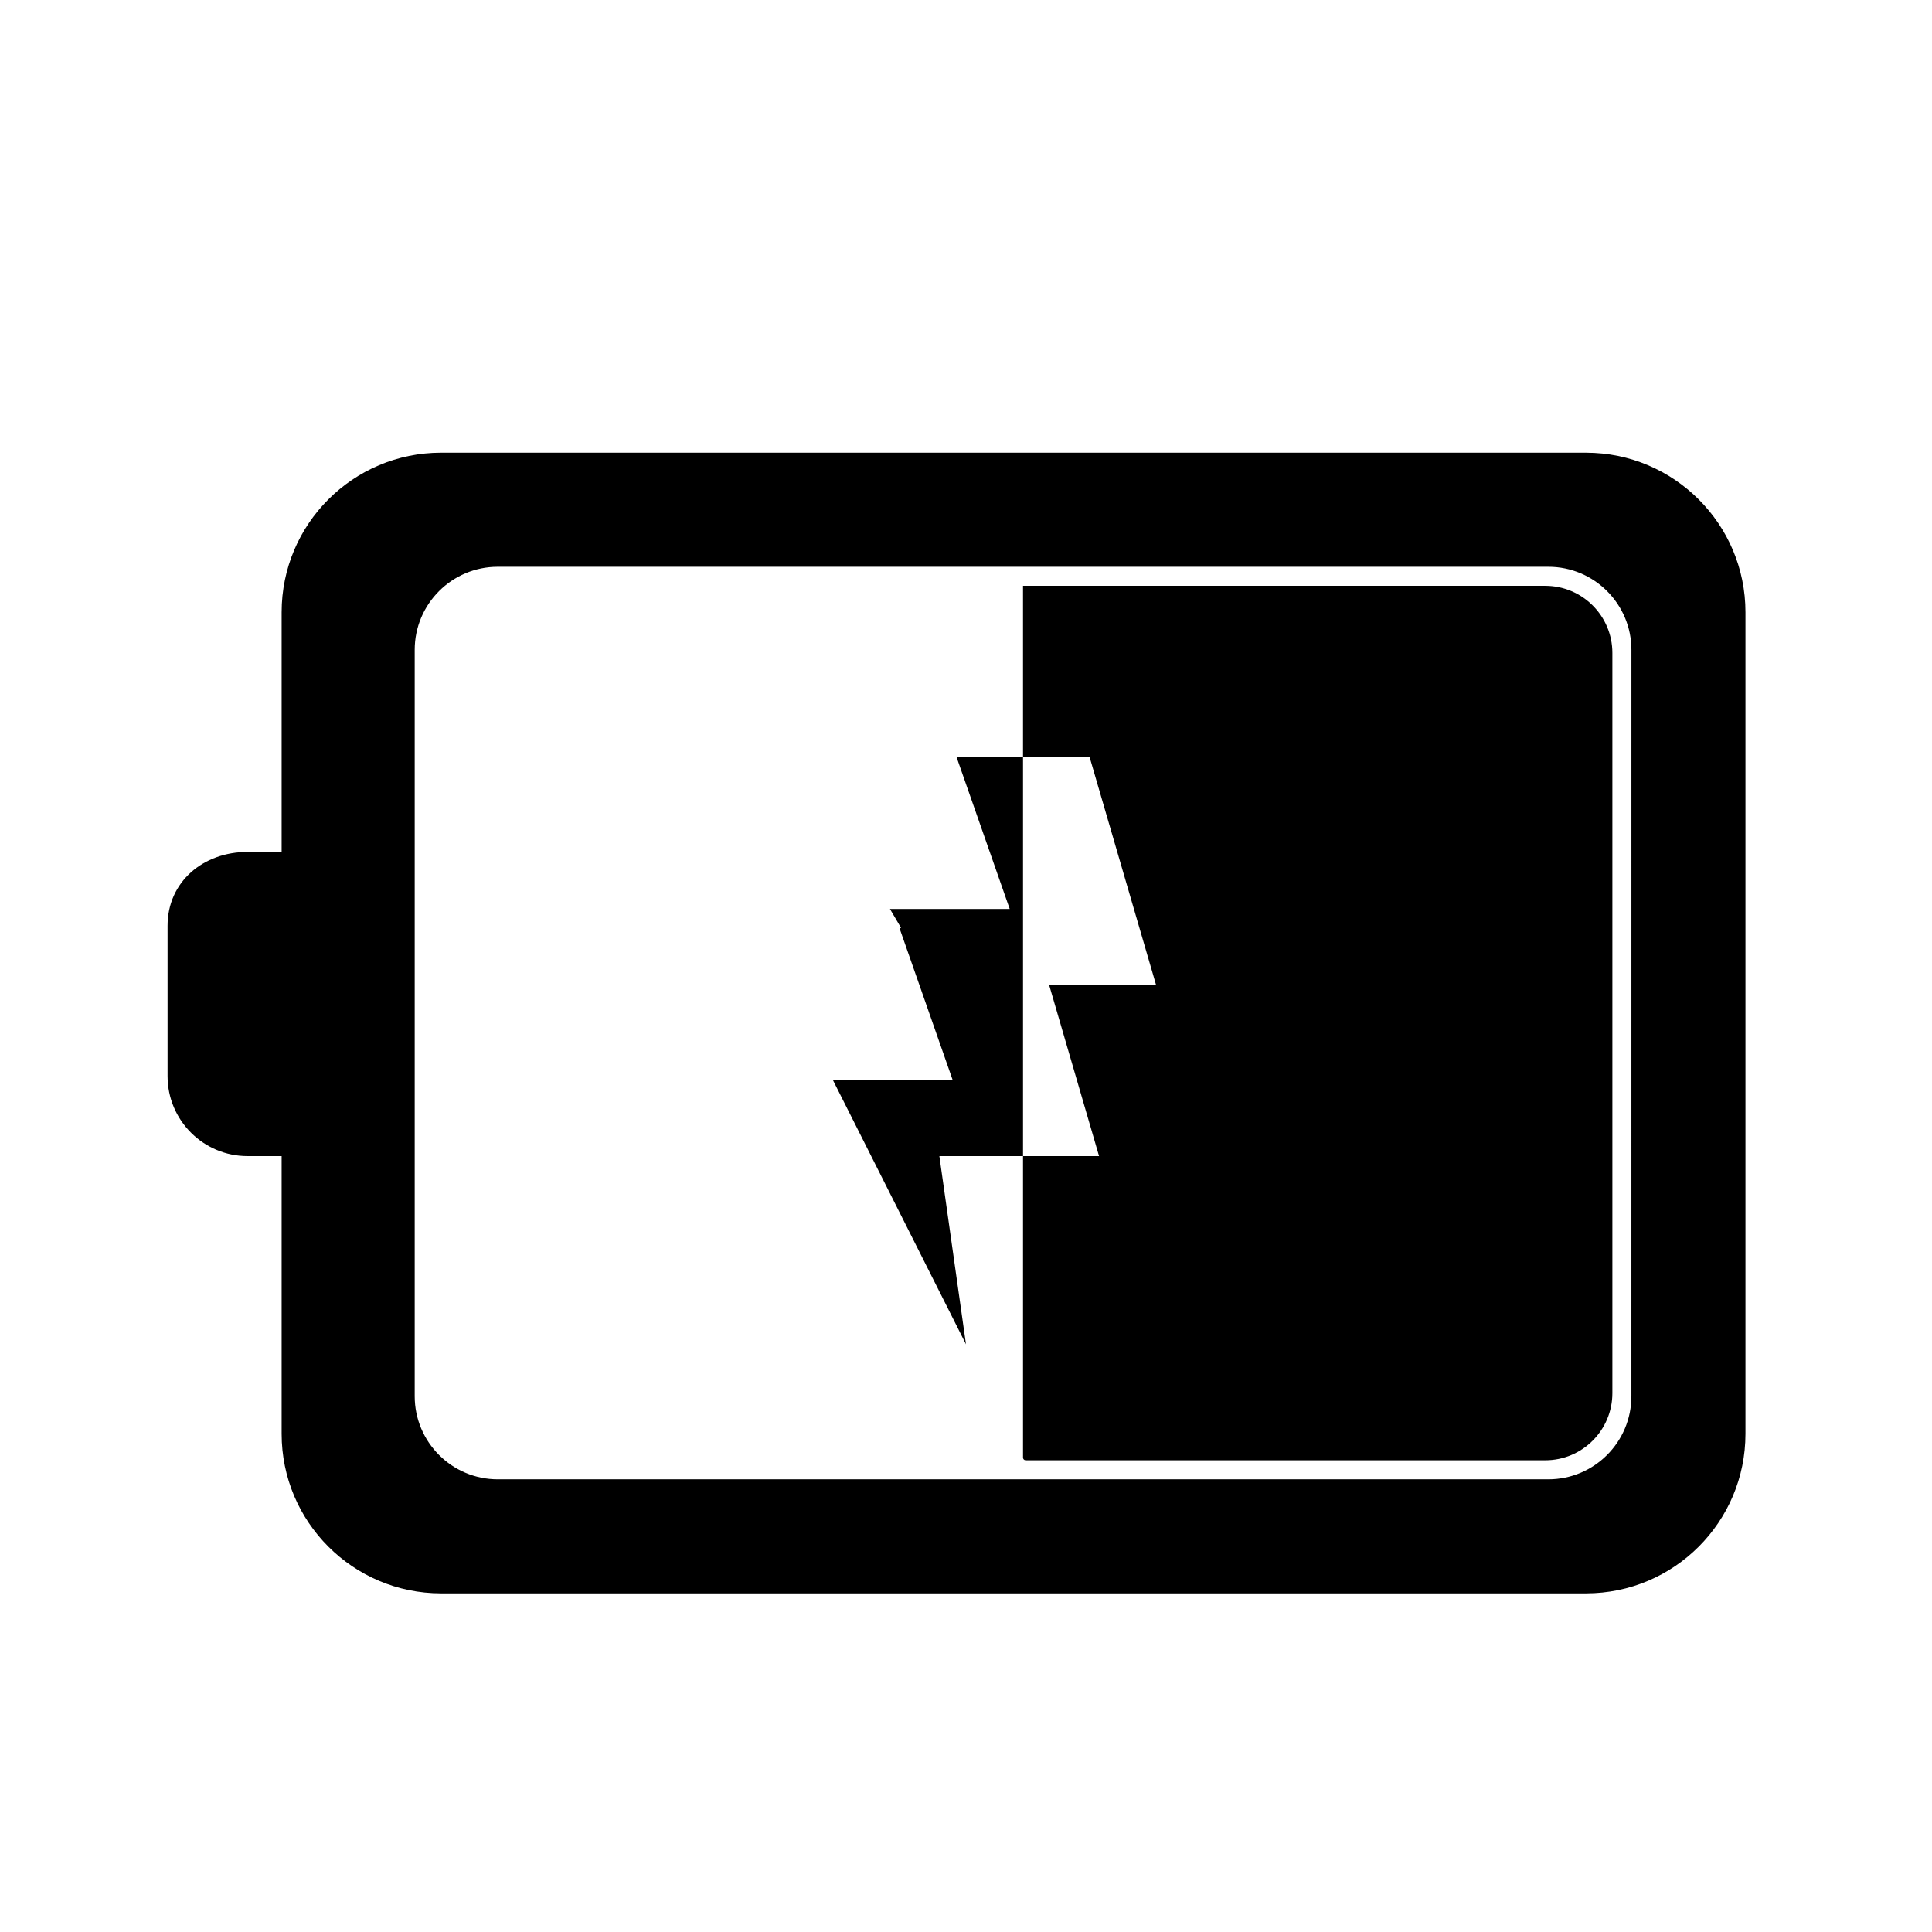 <?xml version="1.0" encoding="UTF-8"?>
<!-- The Best Svg Icon site in the world: iconSvg.co, Visit us! https://iconsvg.co -->
<svg fill="#000000" width="800px" height="800px" version="1.1" viewBox="144 144 512 512" xmlns="http://www.w3.org/2000/svg">
 <g>
  <path d="m564.29 263.97h-303.38c-23.348 0-42.273 18.93-42.273 42.277v63.523h-9.023c-11.715 0-21.207 7.871-21.207 19.578v39.824c0 11.715 9.492 21.207 21.207 21.207h9.023v73.602c0 23.348 18.926 42.273 42.273 42.273h303.39c23.34 0 42.266-18.926 42.266-42.273v-217.73c0-23.348-18.926-42.277-42.273-42.277zm12.047 250.04c0 12.164-9.859 22.023-22.023 22.023h-278.39c-12.16 0-22.02-9.859-22.02-22.023v-197.79c0-12.16 9.859-22.02 22.02-22.02h278.4c12.16 0 22.02 9.859 22.02 22.02z"/>
  <path d="m553.5 299.24h-138.39v45.344h17.633l17.633 60.453h-28.34l13.227 45.344h-20.152v79.898c0 0.395 0.316 0.711 0.711 0.711h137.68c9.828 0 17.793-7.965 17.793-17.793v-196.16c0-9.828-7.965-17.793-17.793-17.793z"/>
  <path d="m397.48 344.58 14.105 40.305h-31.738l2.961 5.039h-0.445l14.109 40.305h-31.742l35.27 70.031-7.055-49.879h22.168v-105.8z"/>
 </g>
</svg>
